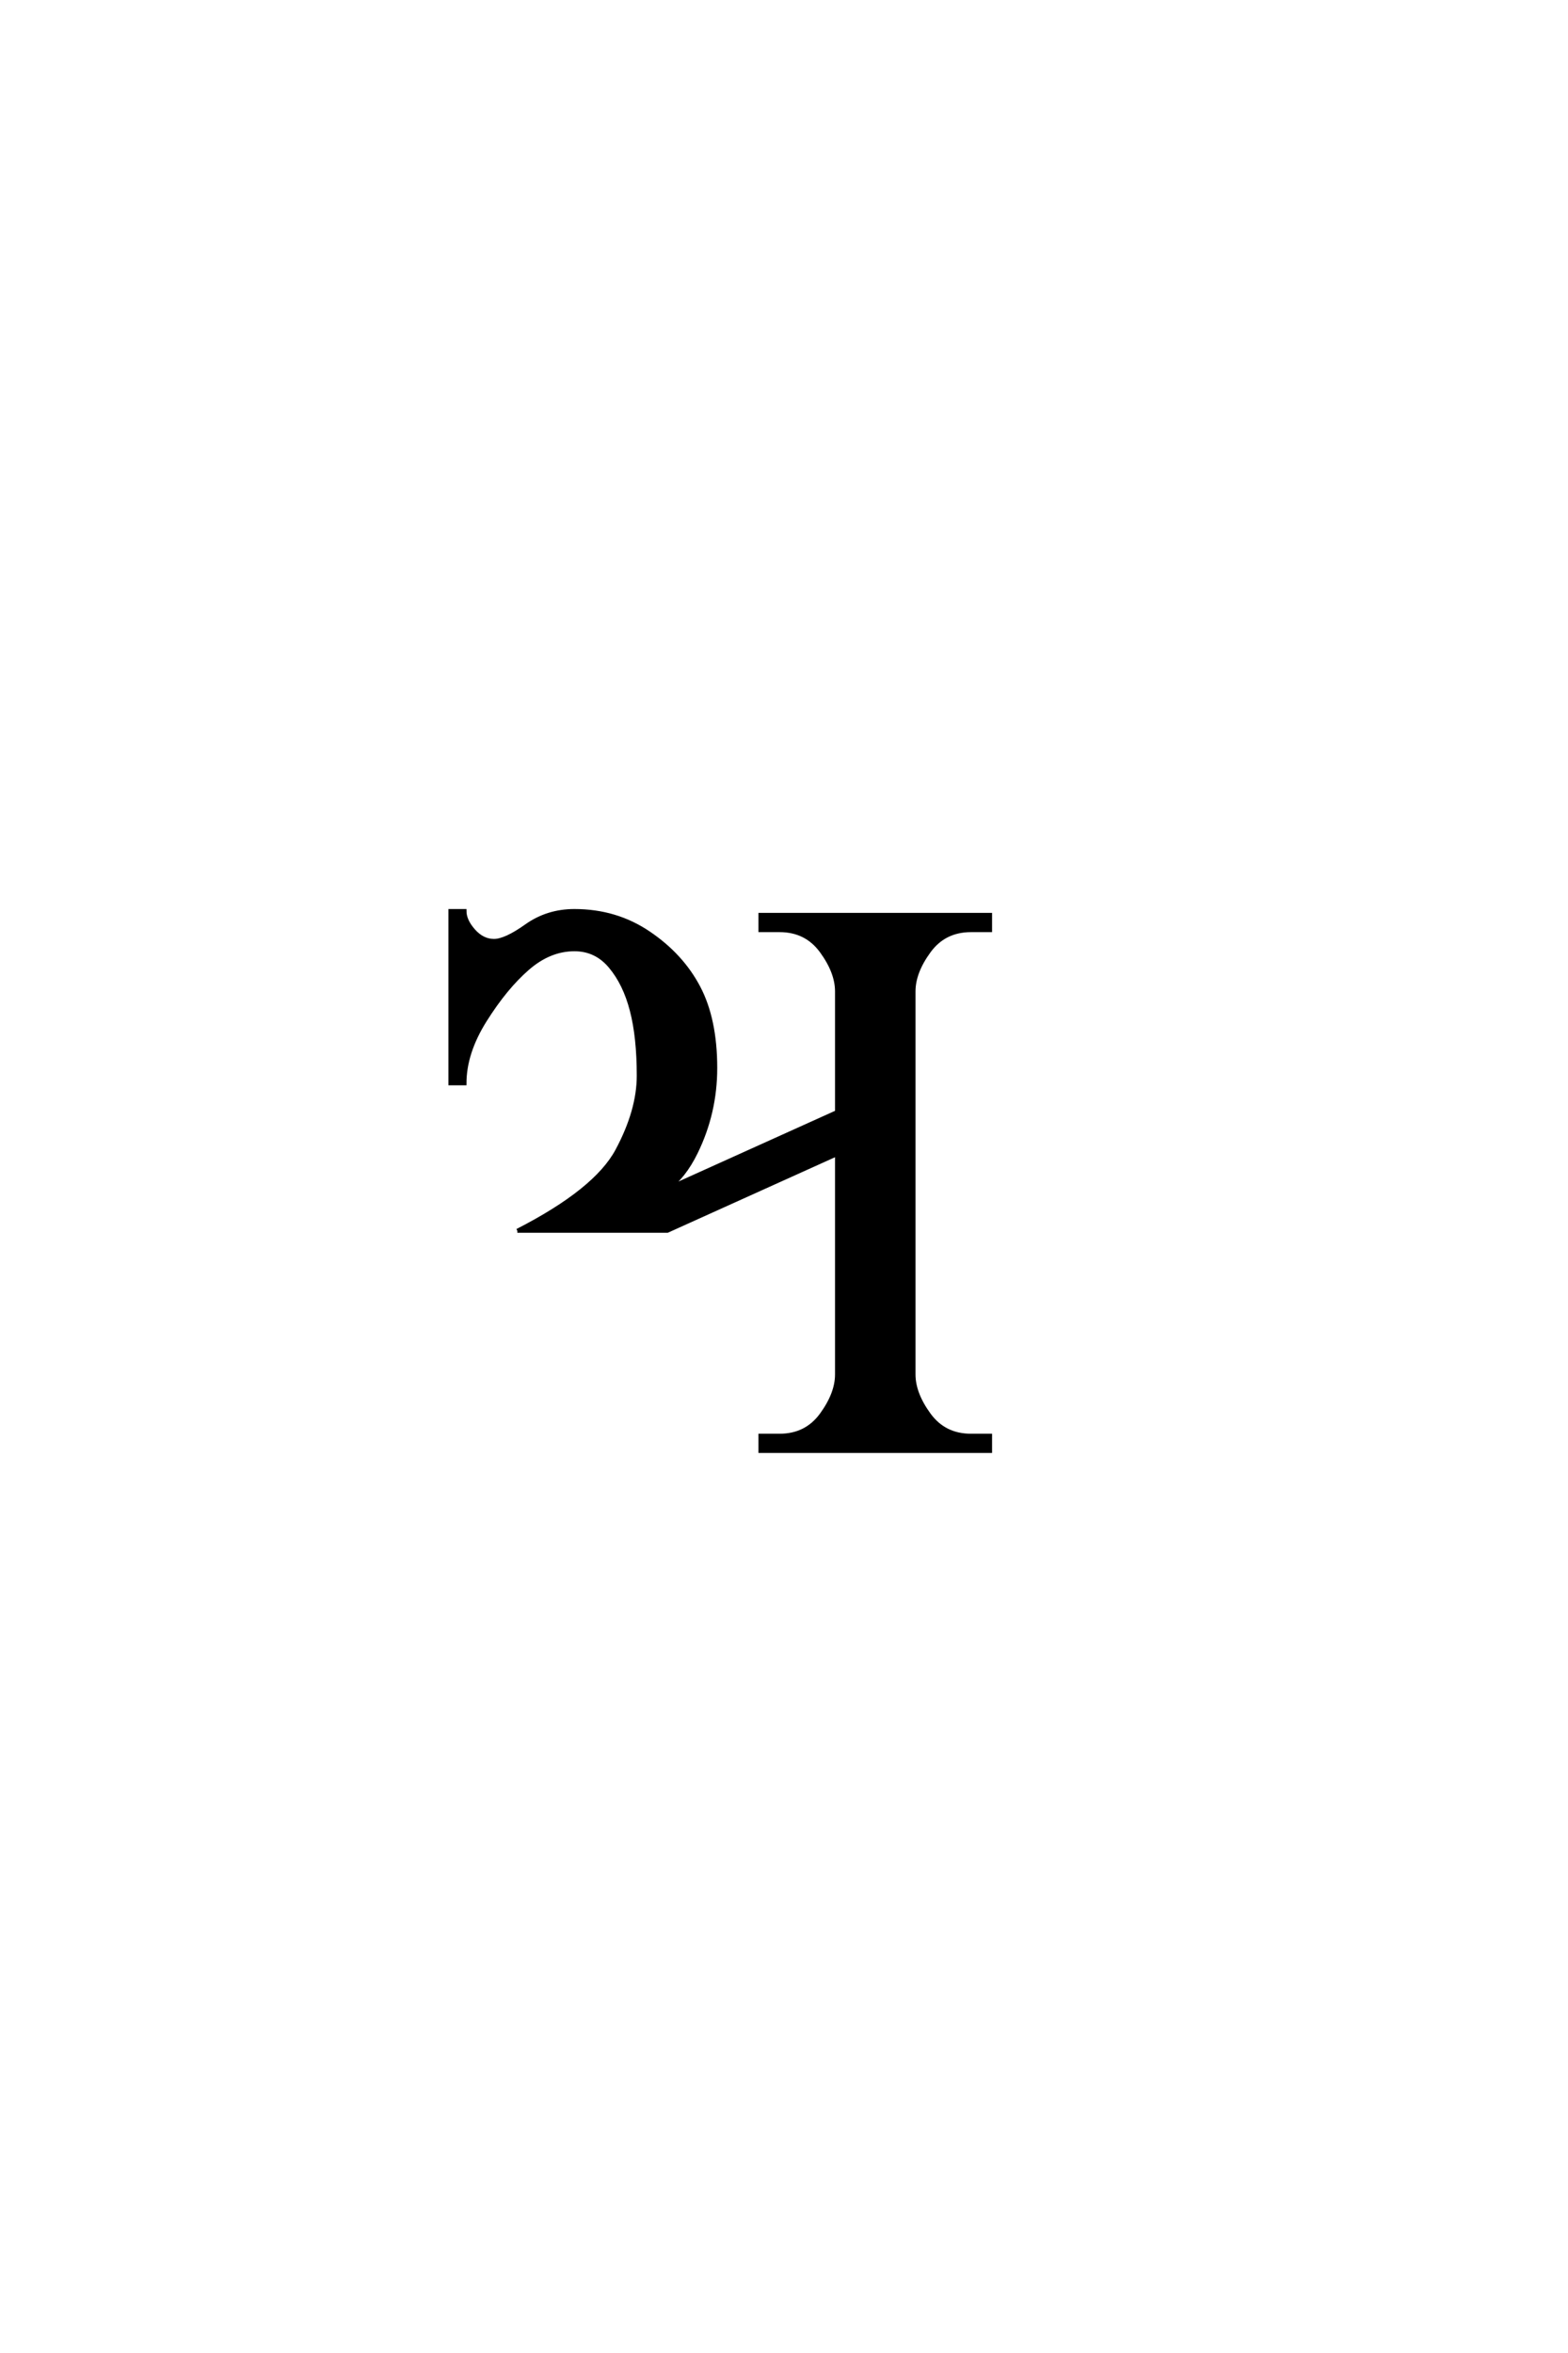 <?xml version='1.0' encoding='UTF-8'?>
<!DOCTYPE svg PUBLIC "-//W3C//DTD SVG 1.0//EN"
"http://www.w3.org/TR/2001/REC-SVG-20010904/DTD/svg10.dtd">

<svg xmlns='http://www.w3.org/2000/svg' version='1.0' width='40.0' height='60.0'>

 <g transform='scale(0.1 -0.1) translate(110.0 -370.0)'>
  <path d='M21.969 56.156
Q42 66.406 47.469 76.609
Q52.938 86.812 52.938 95.703
Q52.938 105.562 51.172 112.344
Q49.422 119.141 45.75 123.531
Q42.094 127.938 36.531 127.938
Q30.172 127.938 24.562 123.047
Q18.953 118.172 13.719 109.859
Q8.5 101.562 8.5 93.75
L4.891 93.75
L4.891 137.703
L8.5 137.703
Q8.5 135.25 10.797 132.656
Q13.094 130.078 16.016 130.078
Q18.953 130.078 24.312 133.891
Q29.688 137.703 36.531 137.703
Q47.172 137.703 55.516 132.031
Q63.875 126.375 68.172 118.219
Q72.469 110.062 72.469 97.656
Q72.469 86.234 67.484 76.078
Q64.453 69.922 60.25 66.891
L103.516 86.422
L103.516 117.188
Q103.516 122.078 99.609 127.438
Q95.703 132.812 88.875 132.812
L83.984 132.812
L83.984 136.719
L142.578 136.719
L142.578 132.812
L137.703 132.812
Q130.859 132.812 126.953 127.438
Q123.047 122.078 123.047 117.188
L123.047 19.531
Q123.047 14.656 126.953 9.281
Q130.859 3.906 137.703 3.906
L142.578 3.906
L142.578 0
L83.984 0
L83.984 3.906
L88.875 3.906
Q95.703 3.906 99.609 9.281
Q103.516 14.656 103.516 19.531
L103.516 75.688
L60.25 56.156
L21.969 56.156
' style='fill: #000000; stroke: #000000'/>
 </g>
</svg>
